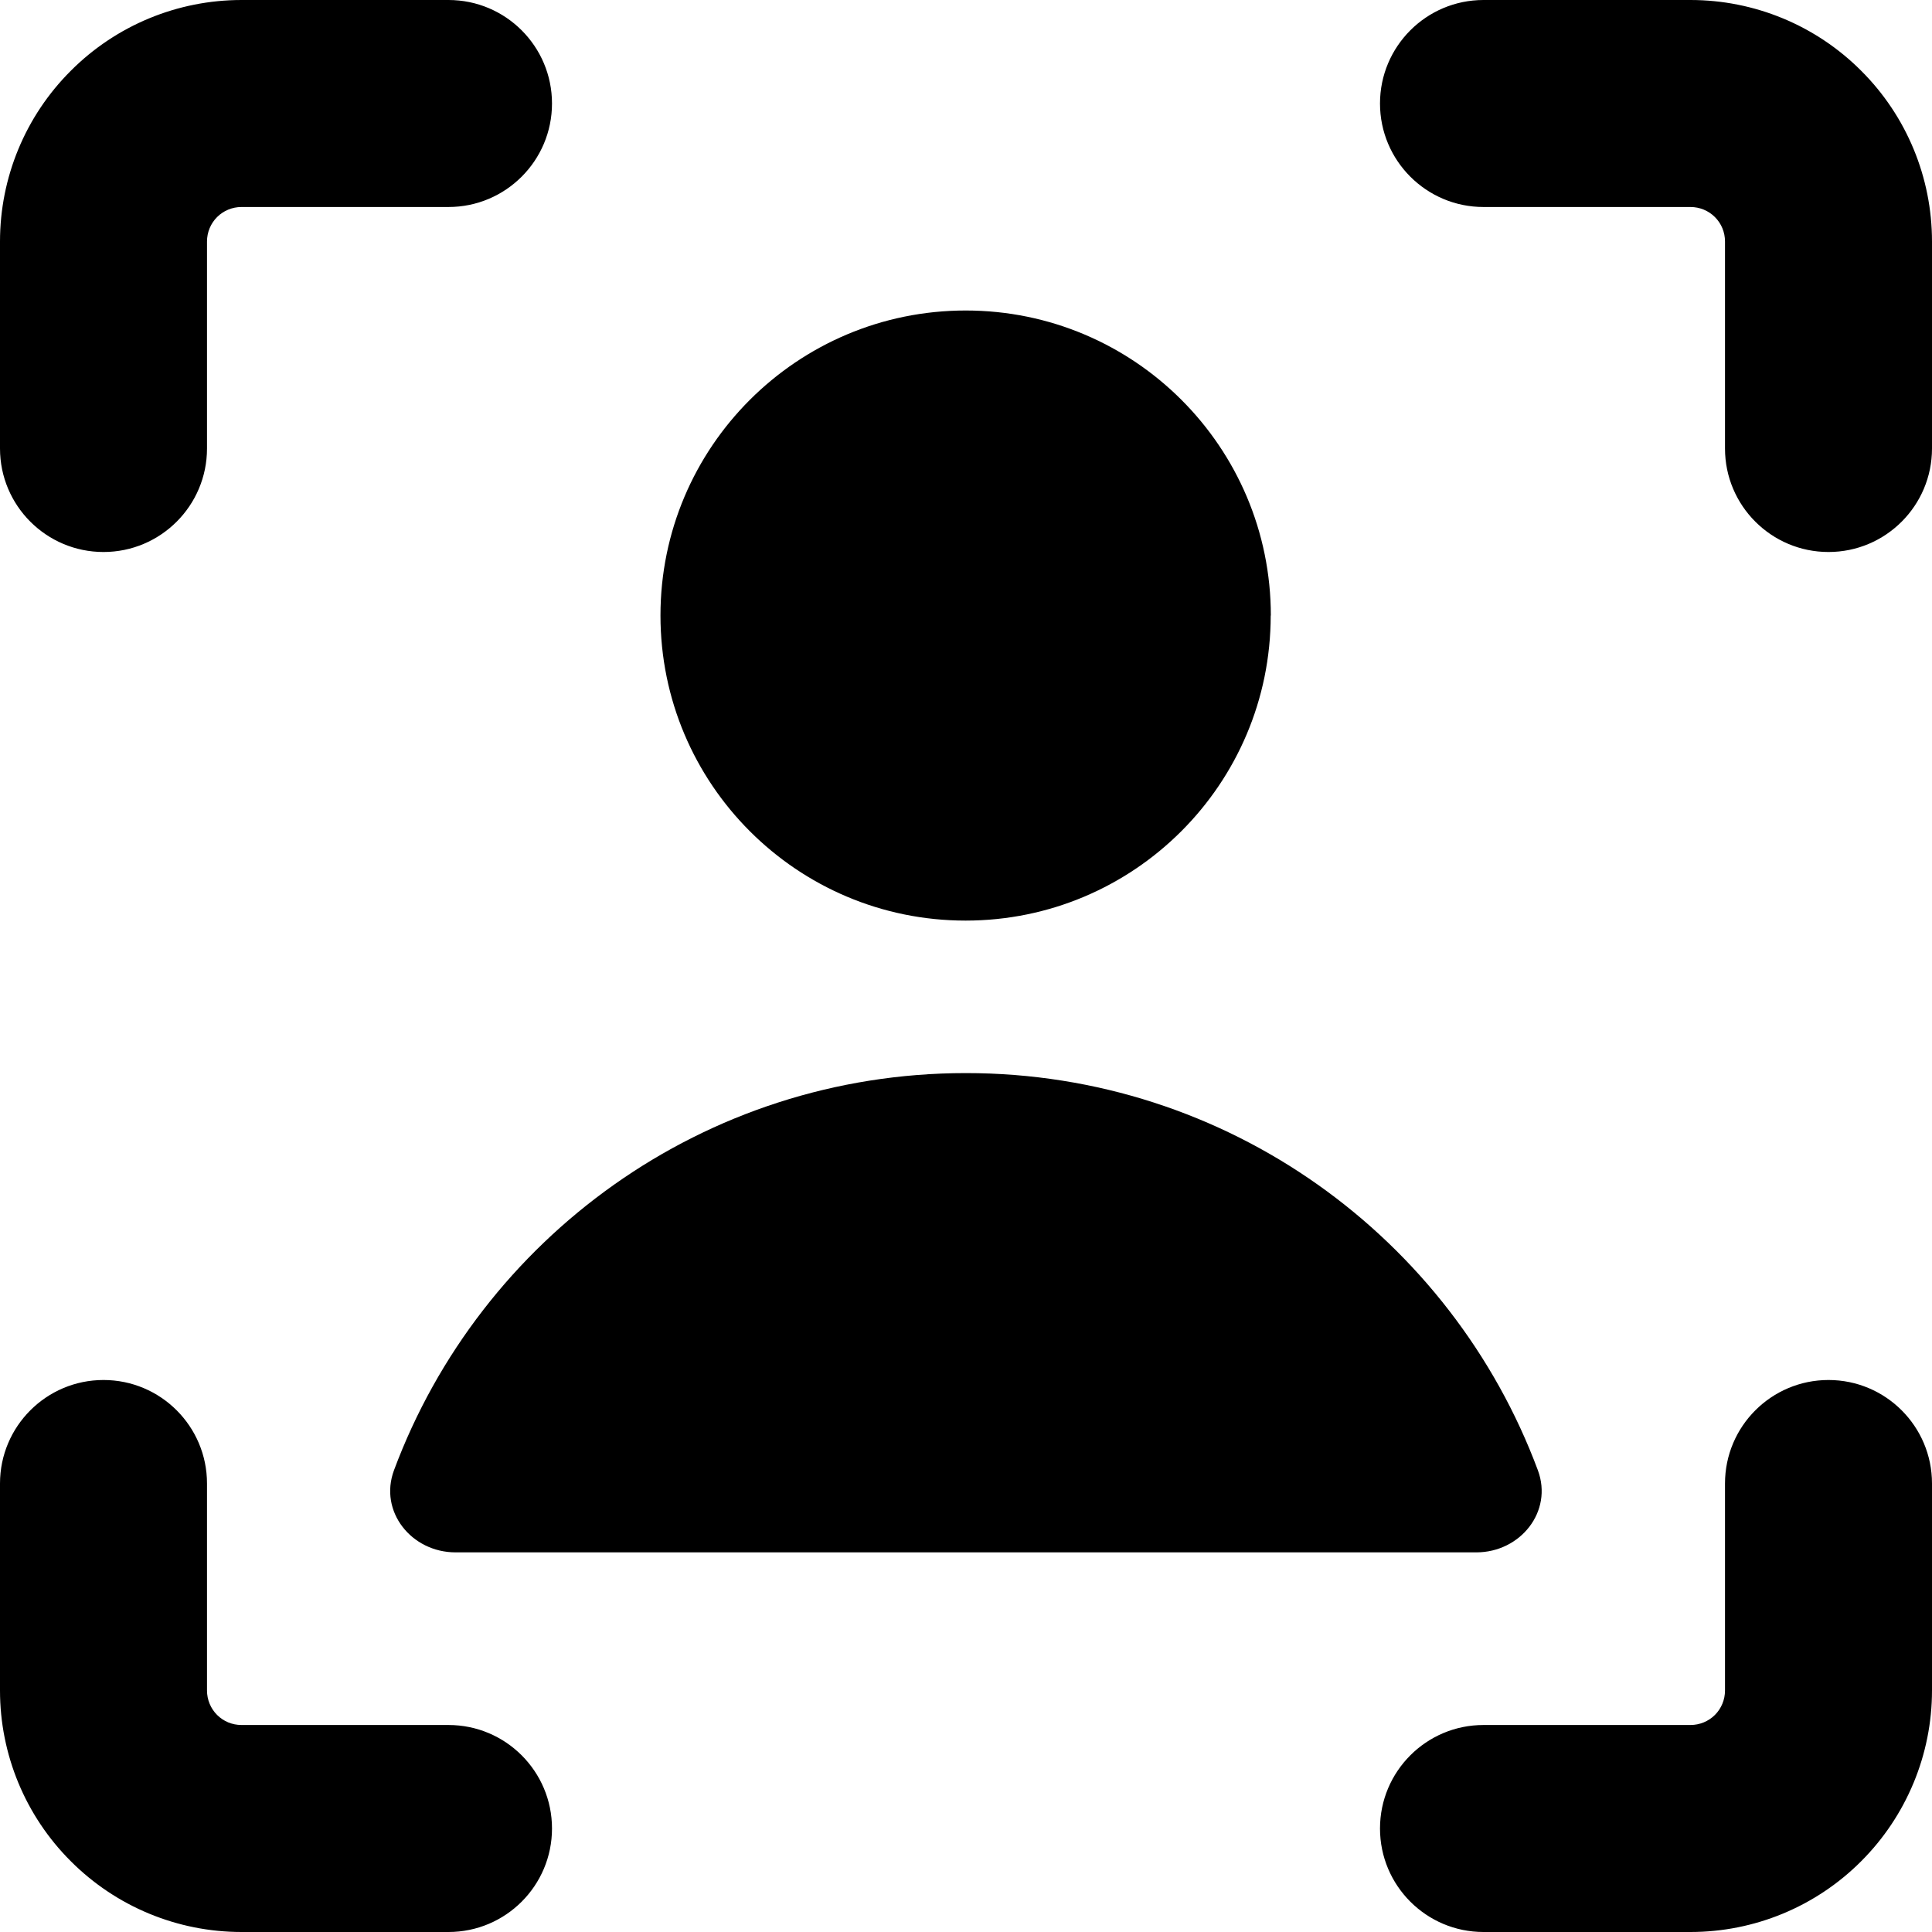 <svg xmlns="http://www.w3.org/2000/svg" fill="none" viewBox="0 0 14 14" id="User-Profile-Focus--Streamline-Core"><desc>User Profile Focus Streamline Icon: https://streamlinehq.com</desc><g id="user-profile-focus--close-geometric-human-person-profile-focus-user"><path id="Union" fill="#000000" fill-rule="evenodd" d="M1.573 1.573C1.62 1.526 1.684 1.5 1.75 1.5h1.5c0.414 0 0.75 -0.336 0.75 -0.75C4 0.336 3.664 0 3.25 0h-1.5C1.286 0 0.841 0.184 0.513 0.513 0.184 0.841 0 1.286 0 1.75v1.5c0 0.414 0.336 0.75 0.75 0.75 0.414 0 0.75 -0.336 0.75 -0.75v-1.5c0 -0.066 0.026 -0.13 0.073 -0.177ZM14 10.75c0 -0.414 -0.336 -0.75 -0.75 -0.75s-0.75 0.336 -0.75 0.75v1.5c0 0.066 -0.026 0.13 -0.073 0.177 -0.047 0.047 -0.111 0.073 -0.177 0.073h-1.5c-0.414 0 -0.75 0.336 -0.75 0.75s0.336 0.75 0.75 0.75h1.5c0.464 0 0.909 -0.184 1.237 -0.513 0.328 -0.328 0.513 -0.773 0.513 -1.237v-1.5ZM0.75 10c0.414 0 0.75 0.336 0.75 0.75v1.5c0 0.066 0.026 0.13 0.073 0.177 0.047 0.047 0.11 0.073 0.177 0.073h1.5c0.414 0 0.75 0.336 0.75 0.75s-0.336 0.75 -0.75 0.75h-1.5c-0.464 0 -0.909 -0.184 -1.237 -0.513C0.184 13.159 0 12.714 0 12.25v-1.5c0 -0.414 0.336 -0.75 0.75 -0.75Zm10 -10c-0.414 0 -0.75 0.336 -0.75 0.75 0 0.414 0.336 0.75 0.75 0.75h1.5c0.066 0 0.13 0.026 0.177 0.073 0.047 0.047 0.073 0.11 0.073 0.177v1.5c0 0.414 0.336 0.75 0.75 0.75s0.75 -0.336 0.75 -0.75v-1.5c0 -0.464 -0.184 -0.909 -0.513 -1.237C13.159 0.184 12.714 0 12.25 0h-1.5ZM6.999 7.776c-1.899 0 -3.518 1.197 -4.144 2.878 -0.111 0.299 0.127 0.595 0.446 0.595h7.397c0.319 0 0.557 -0.296 0.446 -0.595 -0.626 -1.681 -2.245 -2.878 -4.144 -2.878Zm2.209 -3.316c0 1.221 -0.99 2.211 -2.211 2.211s-2.211 -0.99 -2.211 -2.211S5.777 2.25 6.998 2.25s2.211 0.99 2.211 2.211Z" clip-rule="evenodd" stroke-width="1"></path></g></svg>